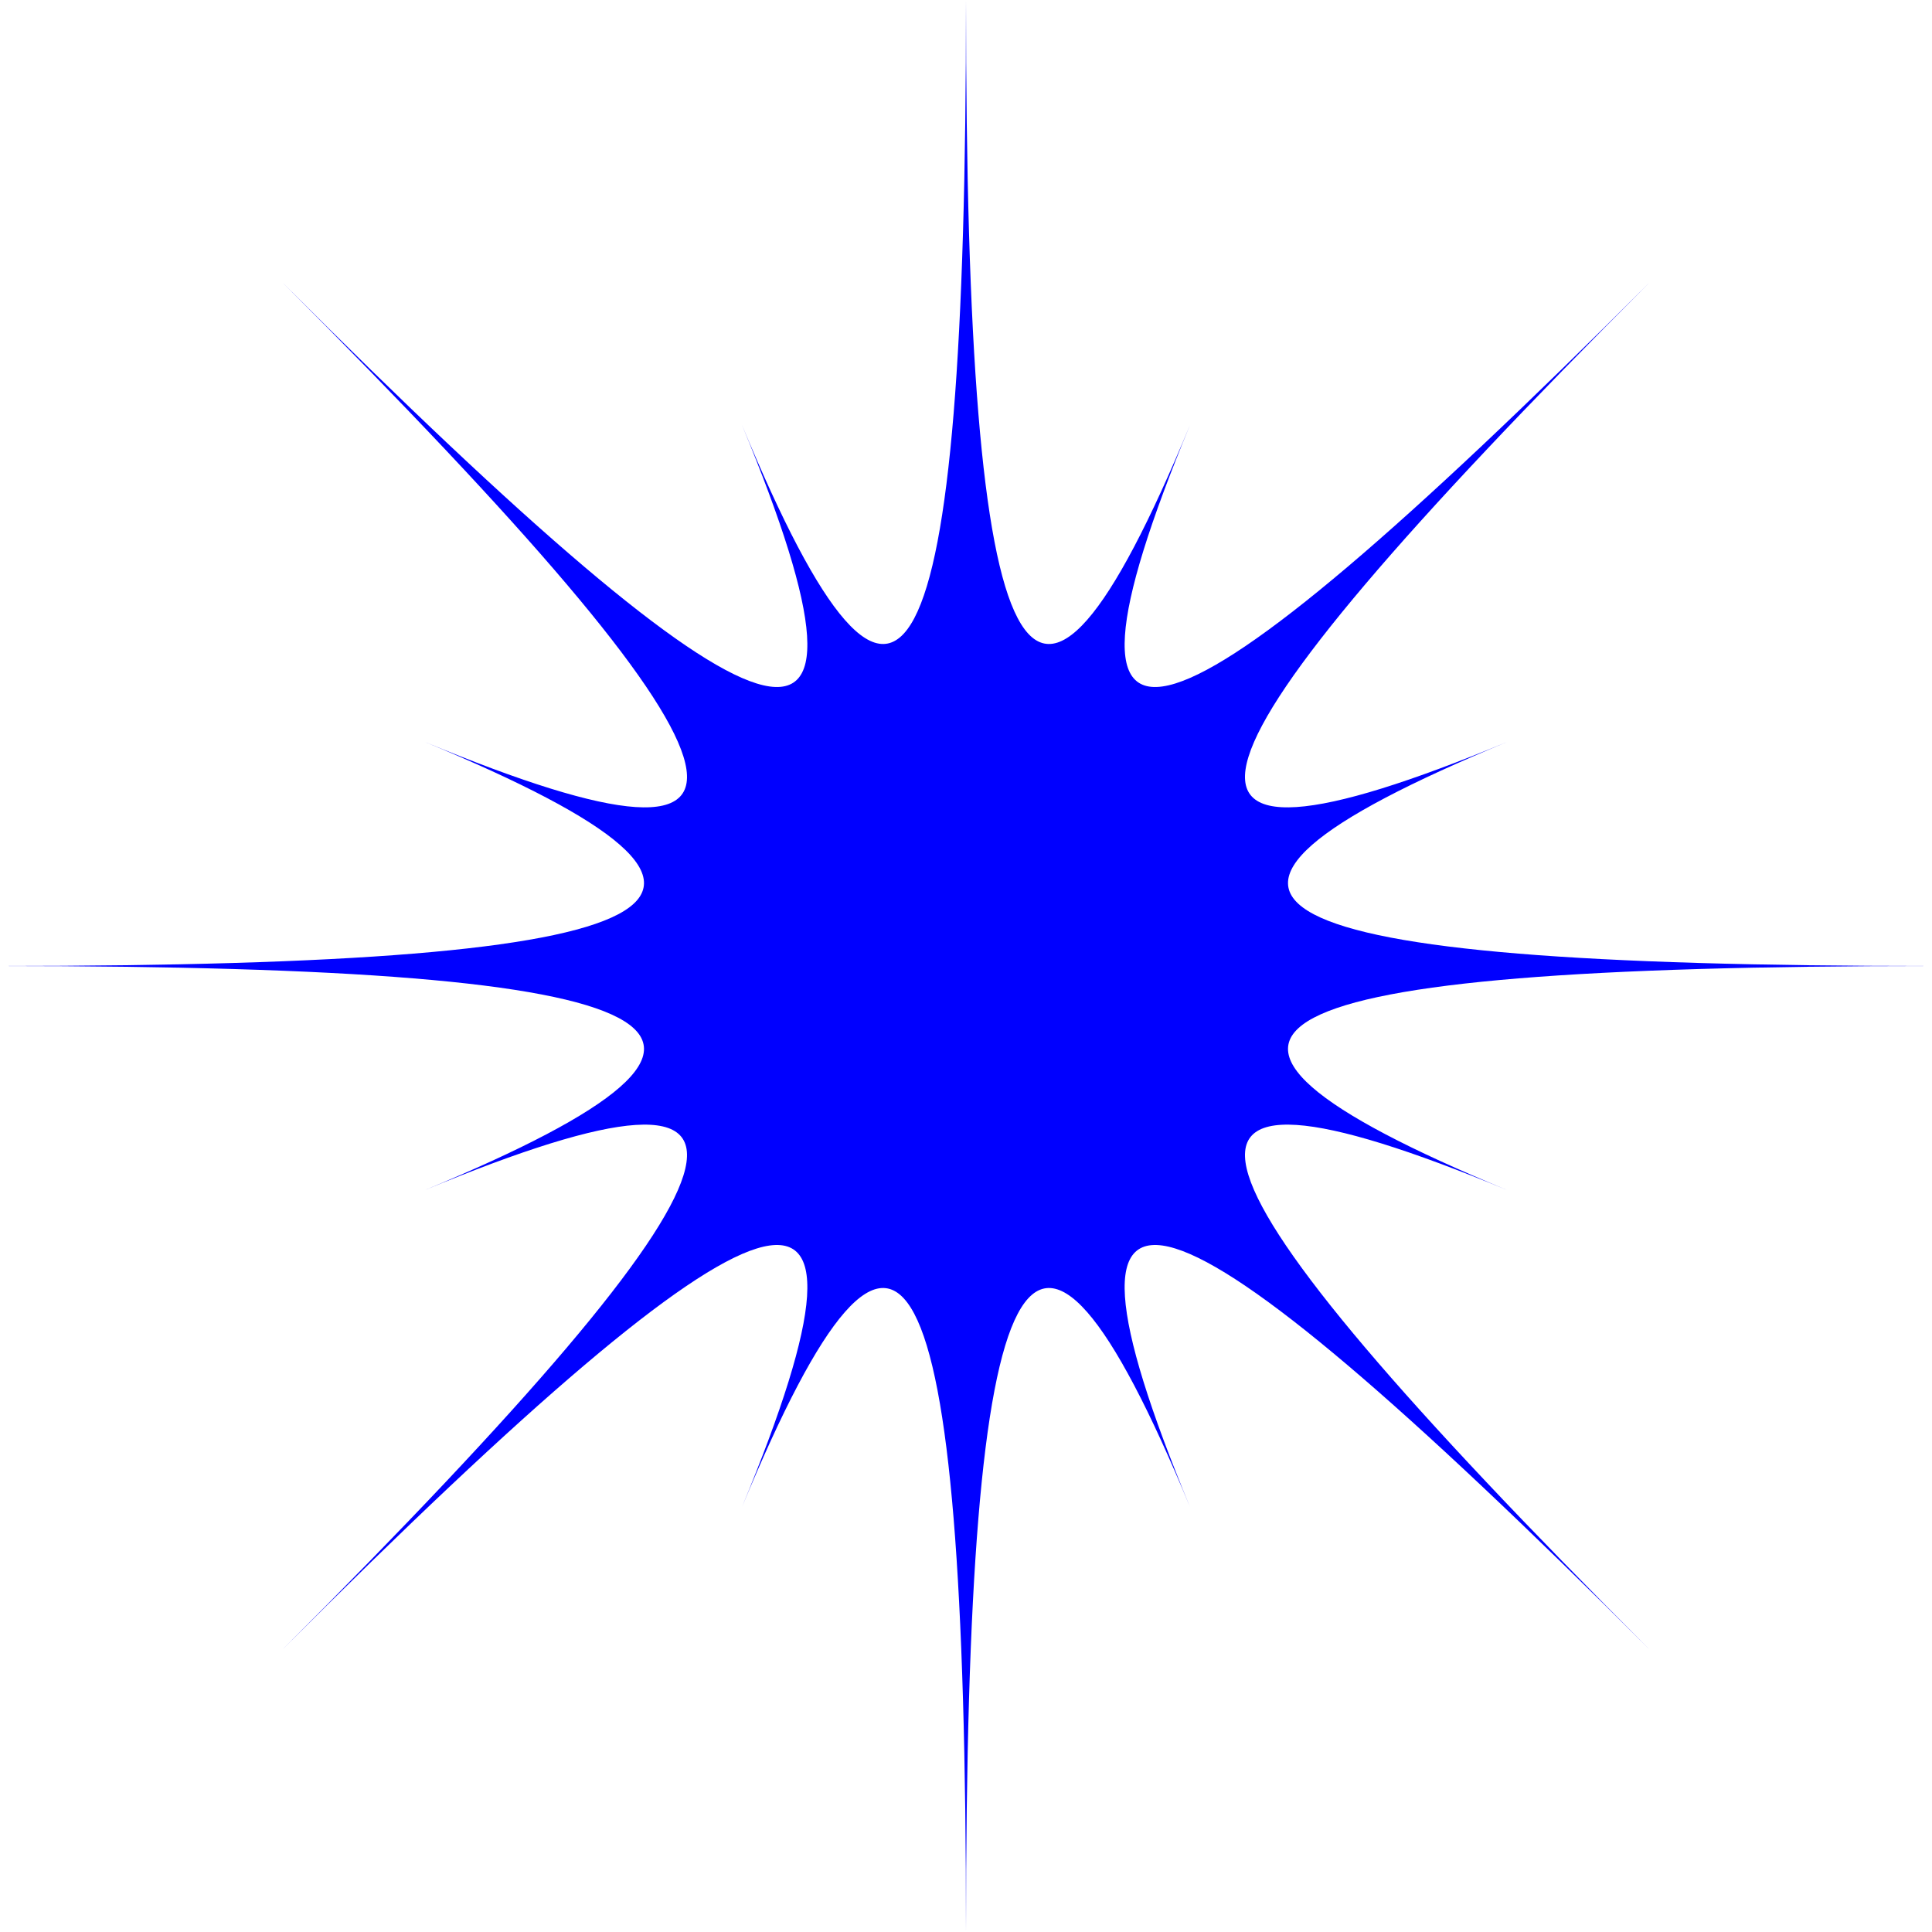 <?xml version="1.0" encoding="UTF-8"?>
<svg id="layer-1" data-name="layer-1" xmlns="http://www.w3.org/2000/svg" viewBox="0 0 158.46 158.46">
  <path fill="#0000ff" d="M158.46,79.23c-56.88,0-66.71,5.18-34.84,18.38-31.87-13.2-28.59-2.58,11.63,37.64-40.22-40.22-50.84-43.5-37.64-11.63-13.2-31.87-18.38-22.04-18.38,34.84,0-56.88-5.18-66.71-18.38-34.84,13.2-31.87,2.58-28.59-37.64,11.63,40.22-40.22,43.5-50.84,11.63-37.64,31.87-13.2,22.04-18.38-34.84-18.38,56.88,0,66.71-5.18,34.84-18.38,31.87,13.2,28.59,2.58-11.63-37.64,40.22,40.22,50.84,43.5,37.64,11.63,13.2,31.87,18.38,22.04,18.38-34.84,0,56.88,5.18,66.71,18.38,34.84-13.2,31.87-2.58,28.59,37.64-11.63-40.22,40.22-43.5,50.84-11.63,37.64-31.87,13.2-22.04,18.38,34.84,18.38Z"/>
</svg>